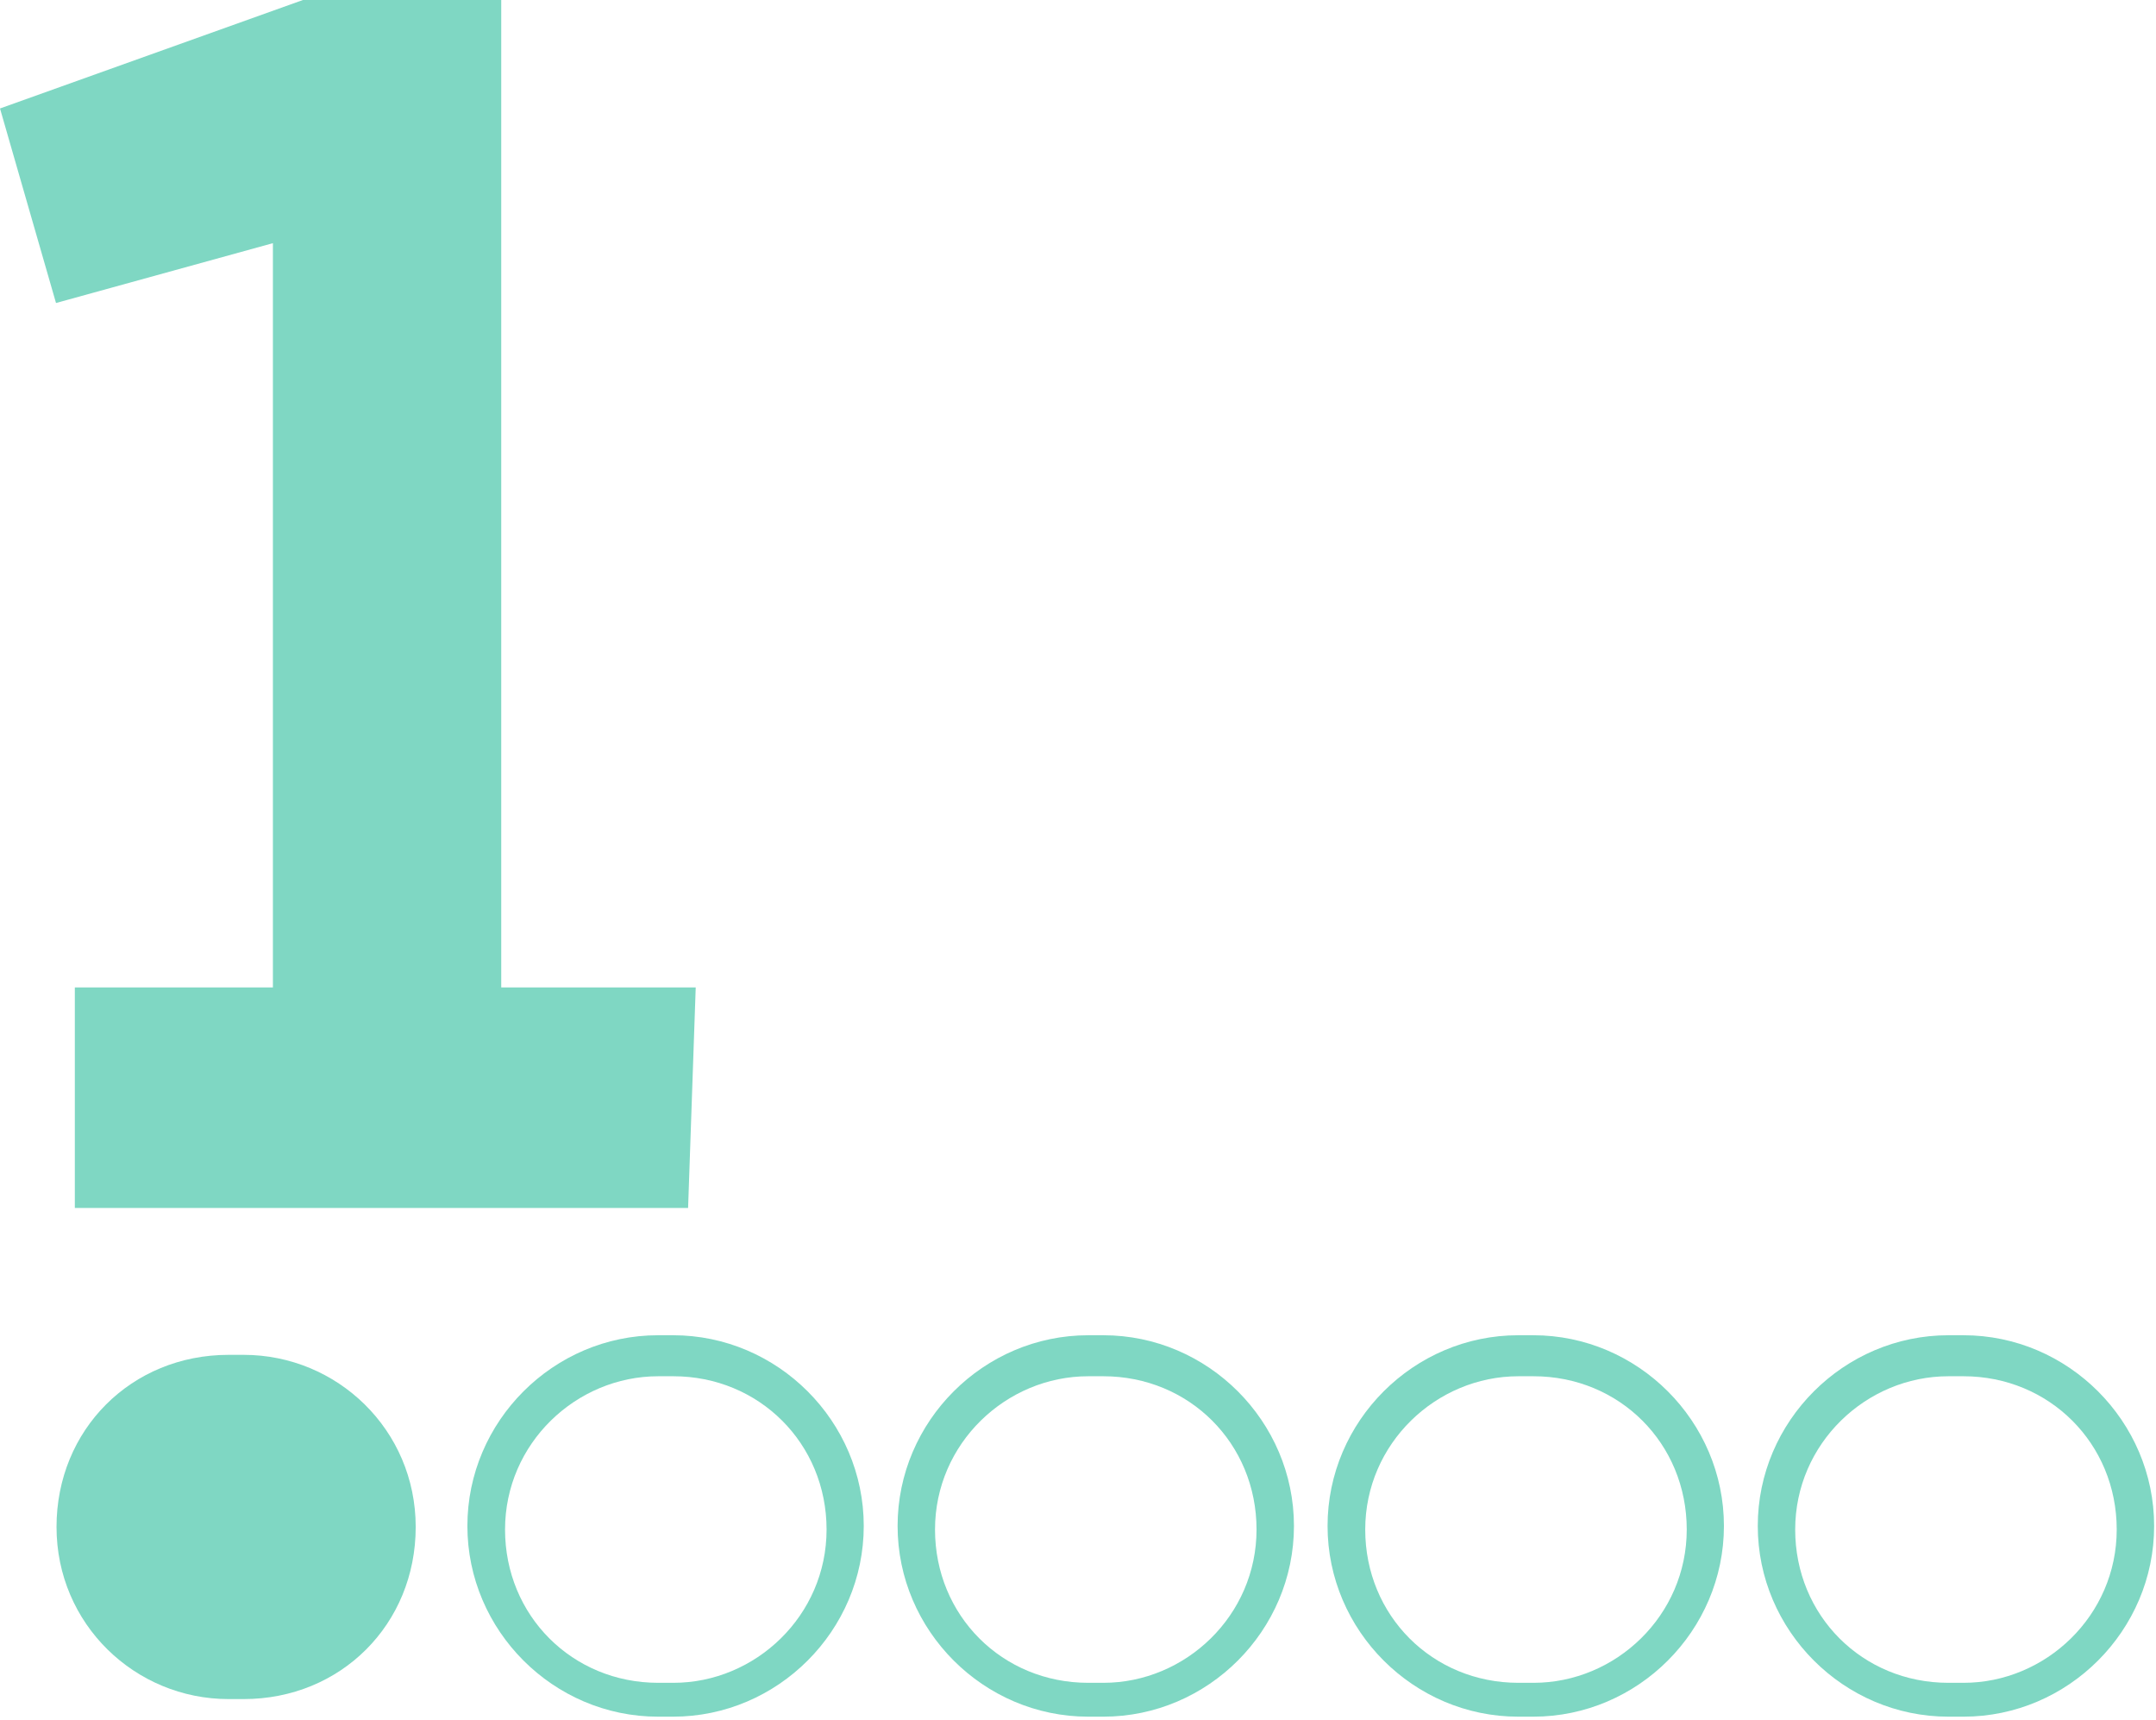 <?xml version="1.0" encoding="UTF-8"?> <svg xmlns="http://www.w3.org/2000/svg" width="267" height="213" viewBox="0 0 267 213" fill="none"><path d="M37.515 0H62.073V143.538H33.796V30.107L6.936 37.515L3.8147e-06 13.43L37.515 0Z" fill="#7FD7C3"></path><path d="M30.17 210.369H28.311C16.74 210.369 7 201.101 7 189.059C7 177.016 16.268 167.748 28.311 167.748H30.17C41.741 167.748 51.481 177.016 51.481 189.059C51.481 201.101 42.213 210.369 30.17 210.369Z" fill="#7FD7C3"></path><path d="M81.524 170.398C71.341 170.398 62.545 178.722 62.545 189.377C62.545 200.033 70.869 208.356 81.524 208.356H83.384C93.567 208.356 102.363 200.033 102.363 189.377C102.363 178.722 94.01 170.398 83.384 170.398H81.524ZM83.354 212.547H81.495C68.537 212.547 57.882 201.892 57.882 188.934C57.882 175.977 68.537 165.321 81.495 165.321H83.354C96.312 165.321 106.967 175.977 106.967 188.934C106.967 201.892 96.312 212.547 83.354 212.547Z" fill="#7FD7C3"></path><path d="M134.772 170.398C124.589 170.398 115.793 178.722 115.793 189.377C115.793 200.033 124.116 208.356 134.772 208.356H136.631C146.814 208.356 155.61 200.033 155.61 189.377C155.61 178.722 147.287 170.398 136.631 170.398H134.772ZM136.631 212.547H134.772C121.814 212.547 111.159 201.892 111.159 188.934C111.159 175.977 121.814 165.321 134.772 165.321H136.631C149.589 165.321 160.244 175.977 160.244 188.934C160.244 201.892 149.589 212.547 136.631 212.547Z" fill="#7FD7C3"></path><path d="M188.049 170.398C177.866 170.398 169.07 178.722 169.07 189.377C169.07 200.033 177.393 208.356 188.049 208.356H189.908C200.091 208.356 208.887 200.033 208.887 189.377C208.887 178.722 200.564 170.398 189.908 170.398H188.049ZM189.879 212.547H188.019C175.062 212.547 164.406 201.892 164.406 188.934C164.406 175.977 175.062 165.321 188.019 165.321H189.879C202.836 165.321 213.492 175.977 213.492 188.934C213.492 201.892 202.836 212.547 189.879 212.547Z" fill="#7FD7C3"></path><path d="M241.296 170.398C231.113 170.398 222.317 178.722 222.317 189.377C222.317 200.033 230.641 208.356 241.296 208.356H243.156C253.339 208.356 262.135 200.033 262.135 189.377C262.135 178.722 253.782 170.398 243.156 170.398H241.296ZM243.156 212.547H241.296C228.339 212.547 217.683 201.892 217.683 188.934C217.683 175.977 228.339 165.321 241.296 165.321H243.156C256.113 165.321 266.769 175.977 266.769 188.934C266.769 201.892 256.113 212.547 243.156 212.547Z" fill="#7FD7C3"></path><path d="M85.214 149.56H9.268V122.257H86.158L85.214 149.56Z" fill="#7FD7C3"></path></svg> 